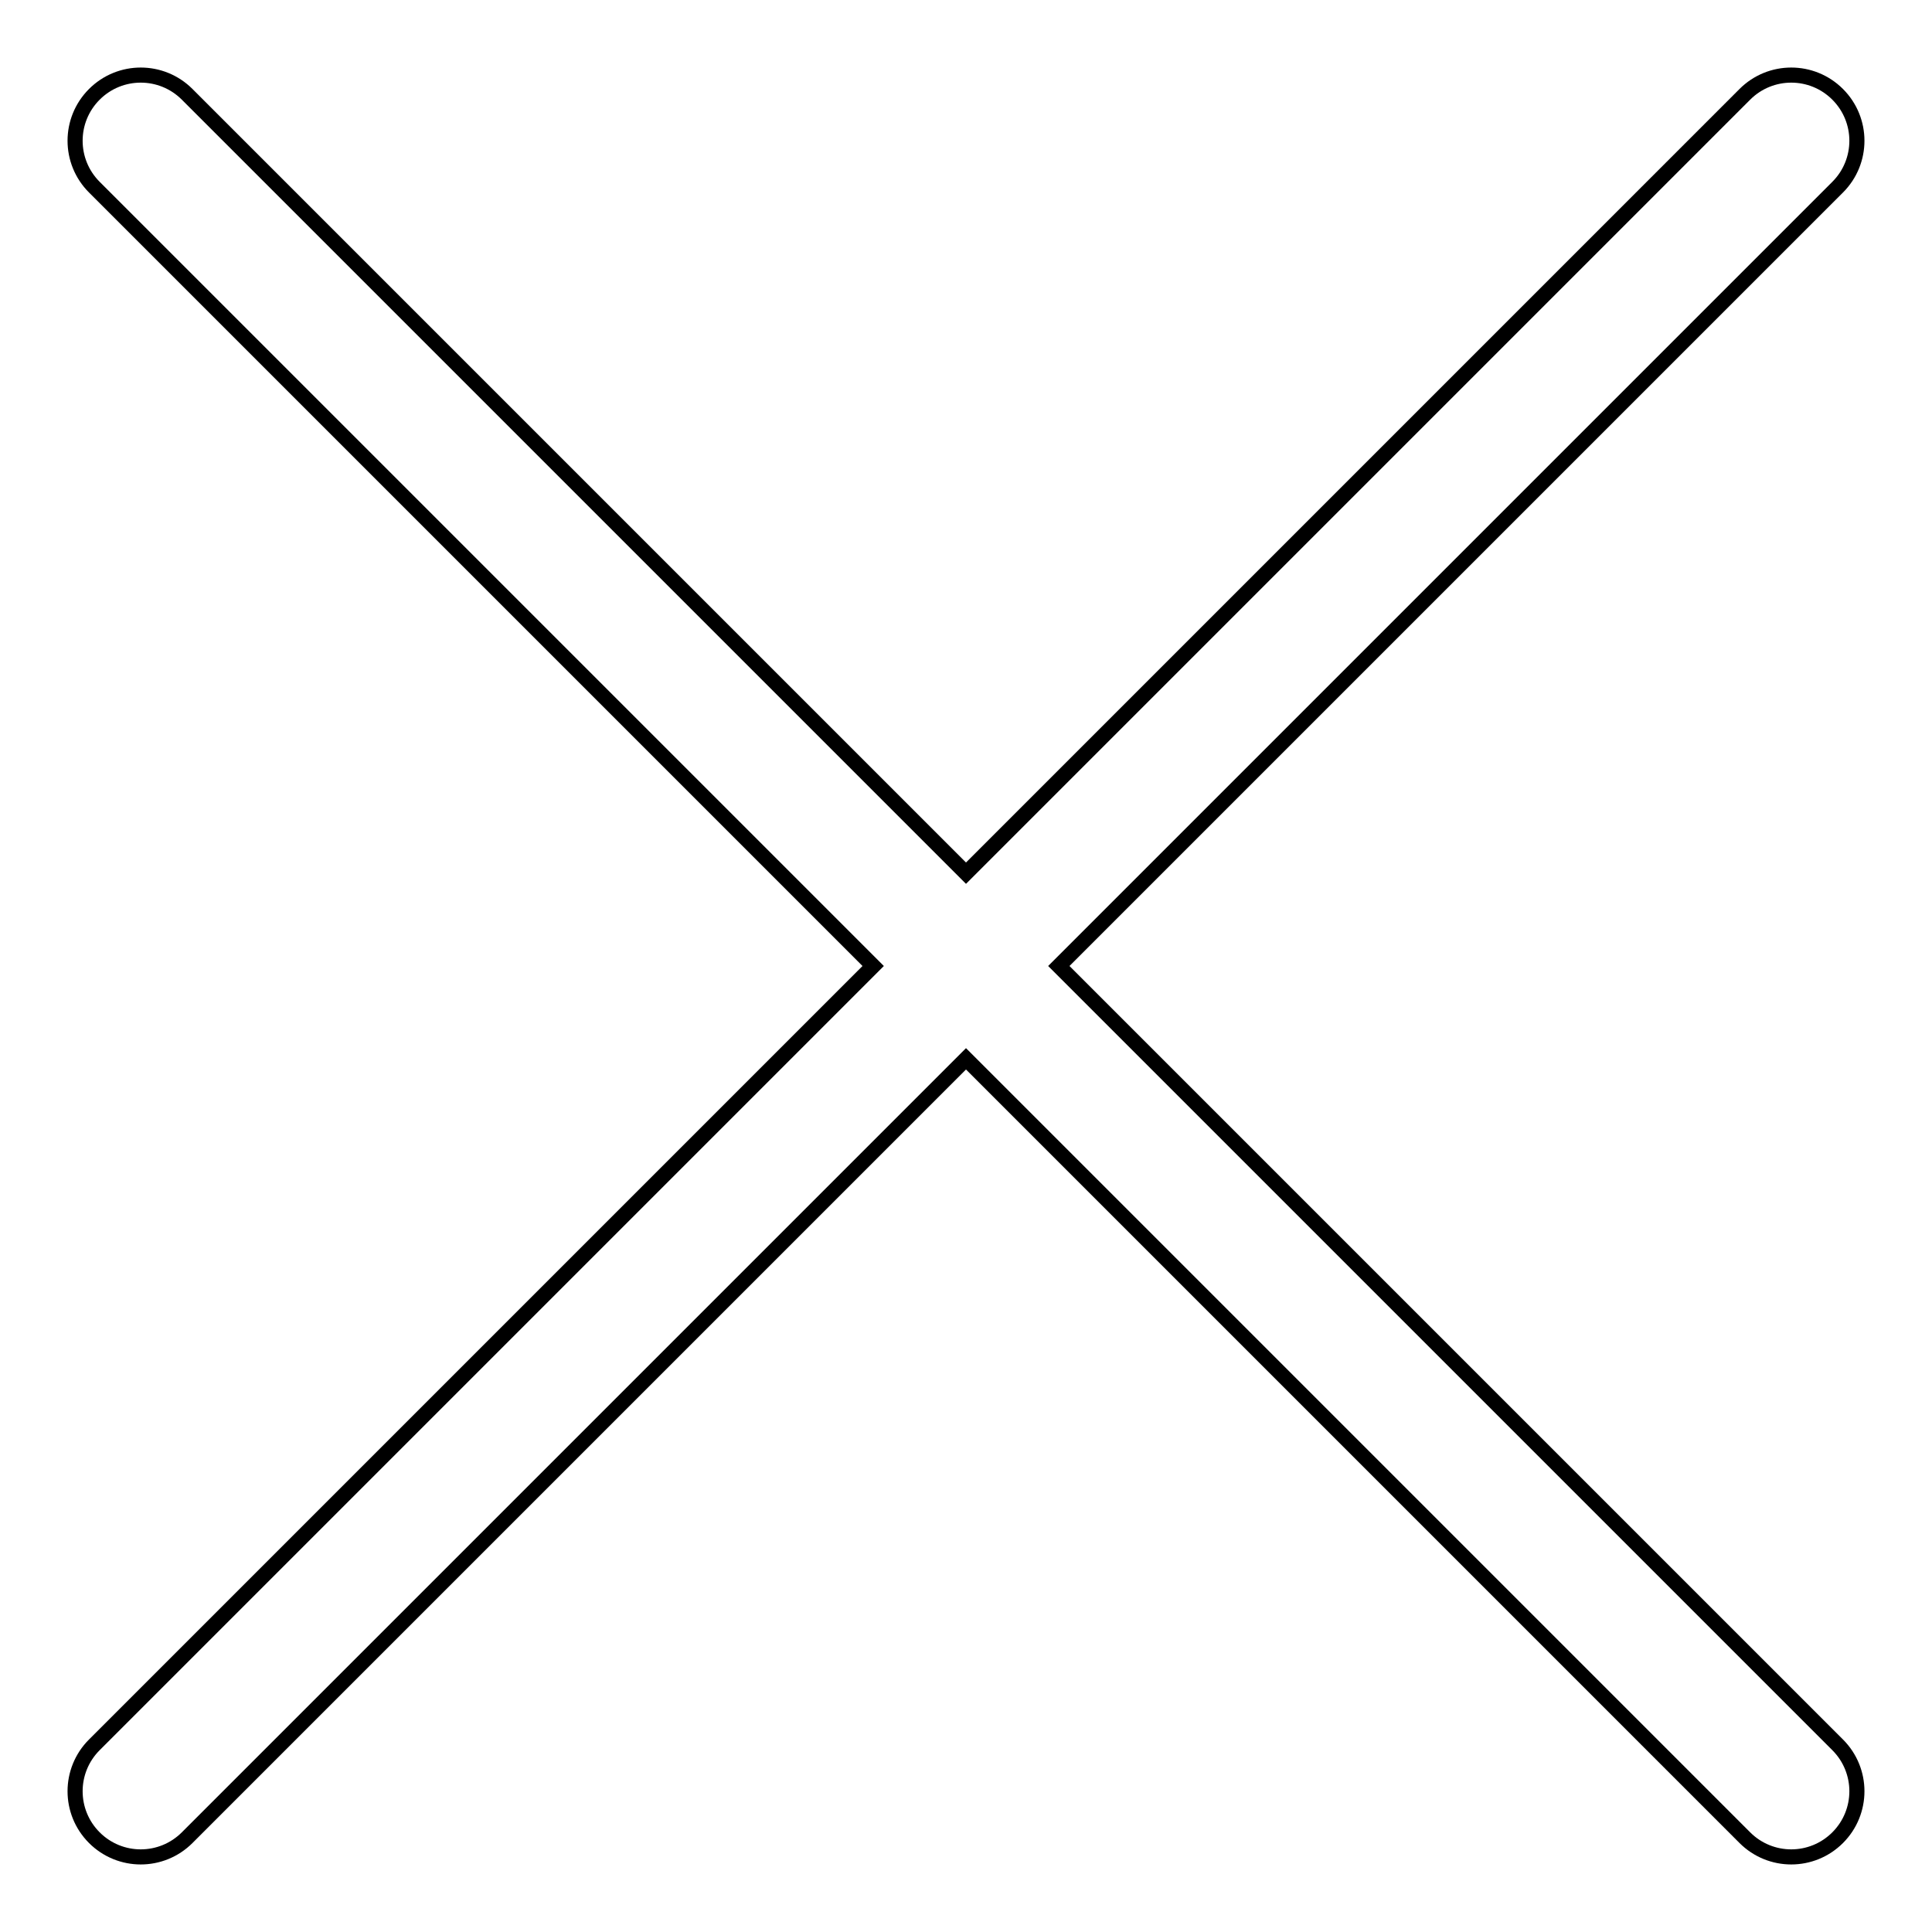 <?xml version="1.0" encoding="utf-8"?>
<!-- Svg Vector Icons : http://www.onlinewebfonts.com/icon -->
<!DOCTYPE svg PUBLIC "-//W3C//DTD SVG 1.1//EN" "http://www.w3.org/Graphics/SVG/1.1/DTD/svg11.dtd">
<svg version="1.1" xmlns="http://www.w3.org/2000/svg" xmlns:xlink="http://www.w3.org/1999/xlink" x="0px" y="0px" viewBox="0 0 256 256" enable-background="new 0 0 256 256" xml:space="preserve">
<g> <path stroke-width="2" fill-opacity="0" stroke="#000000"  d="M140.3,128l103.2,103.2c3.4,3.4,3.4,8.9,0,12.3s-8.9,3.4-12.3,0L128,140.3L24.8,243.5 c-3.4,3.4-8.9,3.4-12.3,0s-3.4-8.9,0-12.3L115.7,128L12.5,24.8c-3.4-3.4-3.4-8.9,0-12.3s8.9-3.4,12.3,0L128,115.7L231.2,12.5 c3.4-3.4,8.9-3.4,12.3,0s3.4,8.9,0,12.3L140.3,128L140.3,128z"/></g>
</svg>